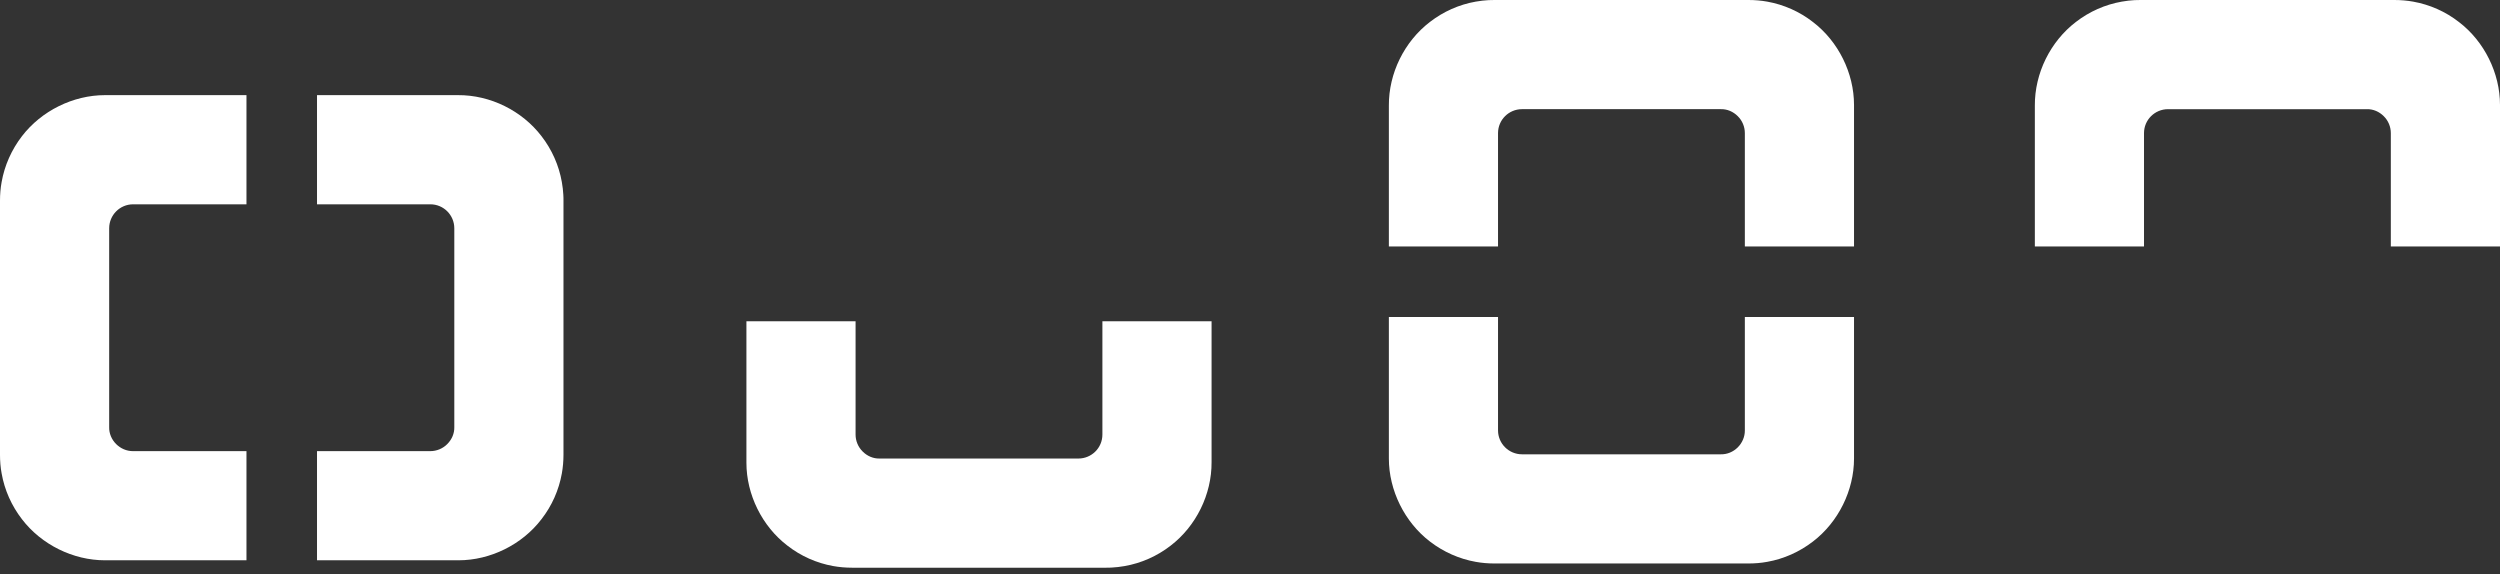 <?xml version="1.0" encoding="utf-8"?>
<svg xmlns="http://www.w3.org/2000/svg" fill="none" height="100%" overflow="visible" preserveAspectRatio="none" style="display: block;" viewBox="0 0 148 34" width="100%">
<rect x="0" y="0" width="148" height="34" fill="#333333" stroke="none"/>
<g id="Group 19">
<g id="Group 17">
<path d="M88.121 0.008C87.882 0.021 87.626 0.05 87.366 0.096C86.384 0.268 85.448 0.684 84.655 1.297C83.14 2.455 82.208 4.335 82.221 6.253L82.221 14.591L88.683 14.591L88.683 7.881C88.683 7.096 89.321 6.462 90.106 6.462L101.877 6.462C102.246 6.454 102.603 6.605 102.876 6.878C103.149 7.146 103.295 7.512 103.295 7.881L103.295 14.591L109.758 14.591L109.758 6.211C109.758 4.331 108.831 2.451 107.328 1.305C106.539 0.688 105.603 0.273 104.617 0.096C104.265 0.033 103.891 -0 103.505 -0L88.474 -0C88.356 -0 88.239 -0 88.121 0.008ZM82.221 27.143C82.221 29.031 83.152 30.911 84.655 32.061C85.452 32.673 86.388 33.089 87.361 33.261C87.727 33.328 88.1 33.358 88.474 33.358L103.505 33.358C103.883 33.358 104.256 33.328 104.617 33.261C105.599 33.089 106.535 32.669 107.328 32.057C108.831 30.907 109.758 29.031 109.758 27.147L109.758 18.766L103.295 18.766L103.295 25.493C103.295 25.858 103.144 26.215 102.876 26.484C102.607 26.752 102.246 26.903 101.877 26.895L90.106 26.895C89.321 26.895 88.683 26.261 88.683 25.477L88.683 18.766L82.221 18.766L82.221 27.143Z" fill="white" id="Vector"/>
<path d="M65.825 33.599C66.064 33.587 66.32 33.557 66.58 33.511C67.562 33.339 68.498 32.924 69.291 32.311C70.806 31.153 71.738 29.273 71.725 27.355L71.725 19.017L65.262 19.017L65.262 25.727C65.262 26.512 64.625 27.145 63.84 27.145L52.069 27.145C51.7 27.154 51.343 27.003 51.07 26.73C50.797 26.461 50.65 26.096 50.65 25.727L50.65 19.017L44.188 19.017L44.188 27.397C44.188 29.277 45.115 31.157 46.618 32.303C47.407 32.919 48.342 33.335 49.328 33.511C49.681 33.574 50.054 33.608 50.441 33.608L65.472 33.608C65.59 33.608 65.707 33.608 65.825 33.599Z" fill="white" id="Vector_2"/>
<path d="M126.363 0.008C126.124 0.021 125.868 0.05 125.608 0.097C124.626 0.269 123.69 0.684 122.897 1.297C121.382 2.455 120.45 4.335 120.463 6.253L120.463 14.591L126.925 14.591L126.925 7.881C126.925 7.096 127.563 6.463 128.348 6.463L140.119 6.463C140.488 6.454 140.845 6.605 141.118 6.878C141.391 7.147 141.537 7.512 141.537 7.881L141.537 14.591L148 14.591L148 6.211C148 4.331 147.073 2.451 145.57 1.305C144.781 0.688 143.845 0.273 142.859 0.097C142.507 0.034 142.133 -4.04016e-06 141.747 -4.04477e-06L126.716 -4.22402e-06C126.598 -4.22542e-06 126.481 -7.59424e-06 126.363 0.008Z" fill="white" id="Vector_3"/>
<path d="M33.349 11.532C33.337 11.293 33.307 11.037 33.261 10.777C33.089 9.795 32.674 8.859 32.061 8.066C30.903 6.551 29.023 5.619 27.105 5.632L18.767 5.632L18.767 12.095L25.477 12.095C26.261 12.095 26.895 12.732 26.895 13.517L26.895 25.288C26.904 25.657 26.752 26.014 26.48 26.287C26.211 26.56 25.846 26.707 25.477 26.707L18.767 26.707L18.767 33.169L27.147 33.169C29.027 33.169 30.907 32.242 32.053 30.739C32.669 29.951 33.085 29.015 33.261 28.029C33.324 27.676 33.358 27.302 33.358 26.916L33.358 11.885C33.358 11.767 33.358 11.65 33.349 11.532ZM6.215 5.632C4.327 5.632 2.447 6.564 1.297 8.066C0.684 8.863 0.269 9.799 0.097 10.773C0.029 11.138 0 11.511 0 11.885L0 26.916C0 27.294 0.029 27.668 0.097 28.029C0.269 29.011 0.688 29.946 1.301 30.739C2.451 32.242 4.327 33.169 6.211 33.169L14.591 33.169L14.591 26.707L7.864 26.707C7.499 26.707 7.142 26.555 6.874 26.287C6.605 26.018 6.454 25.657 6.463 25.288L6.463 13.517C6.463 12.732 7.096 12.095 7.881 12.095L14.591 12.095L14.591 5.632L6.215 5.632Z" fill="white" id="Vector_4"/>
</g>
</g>
</svg>